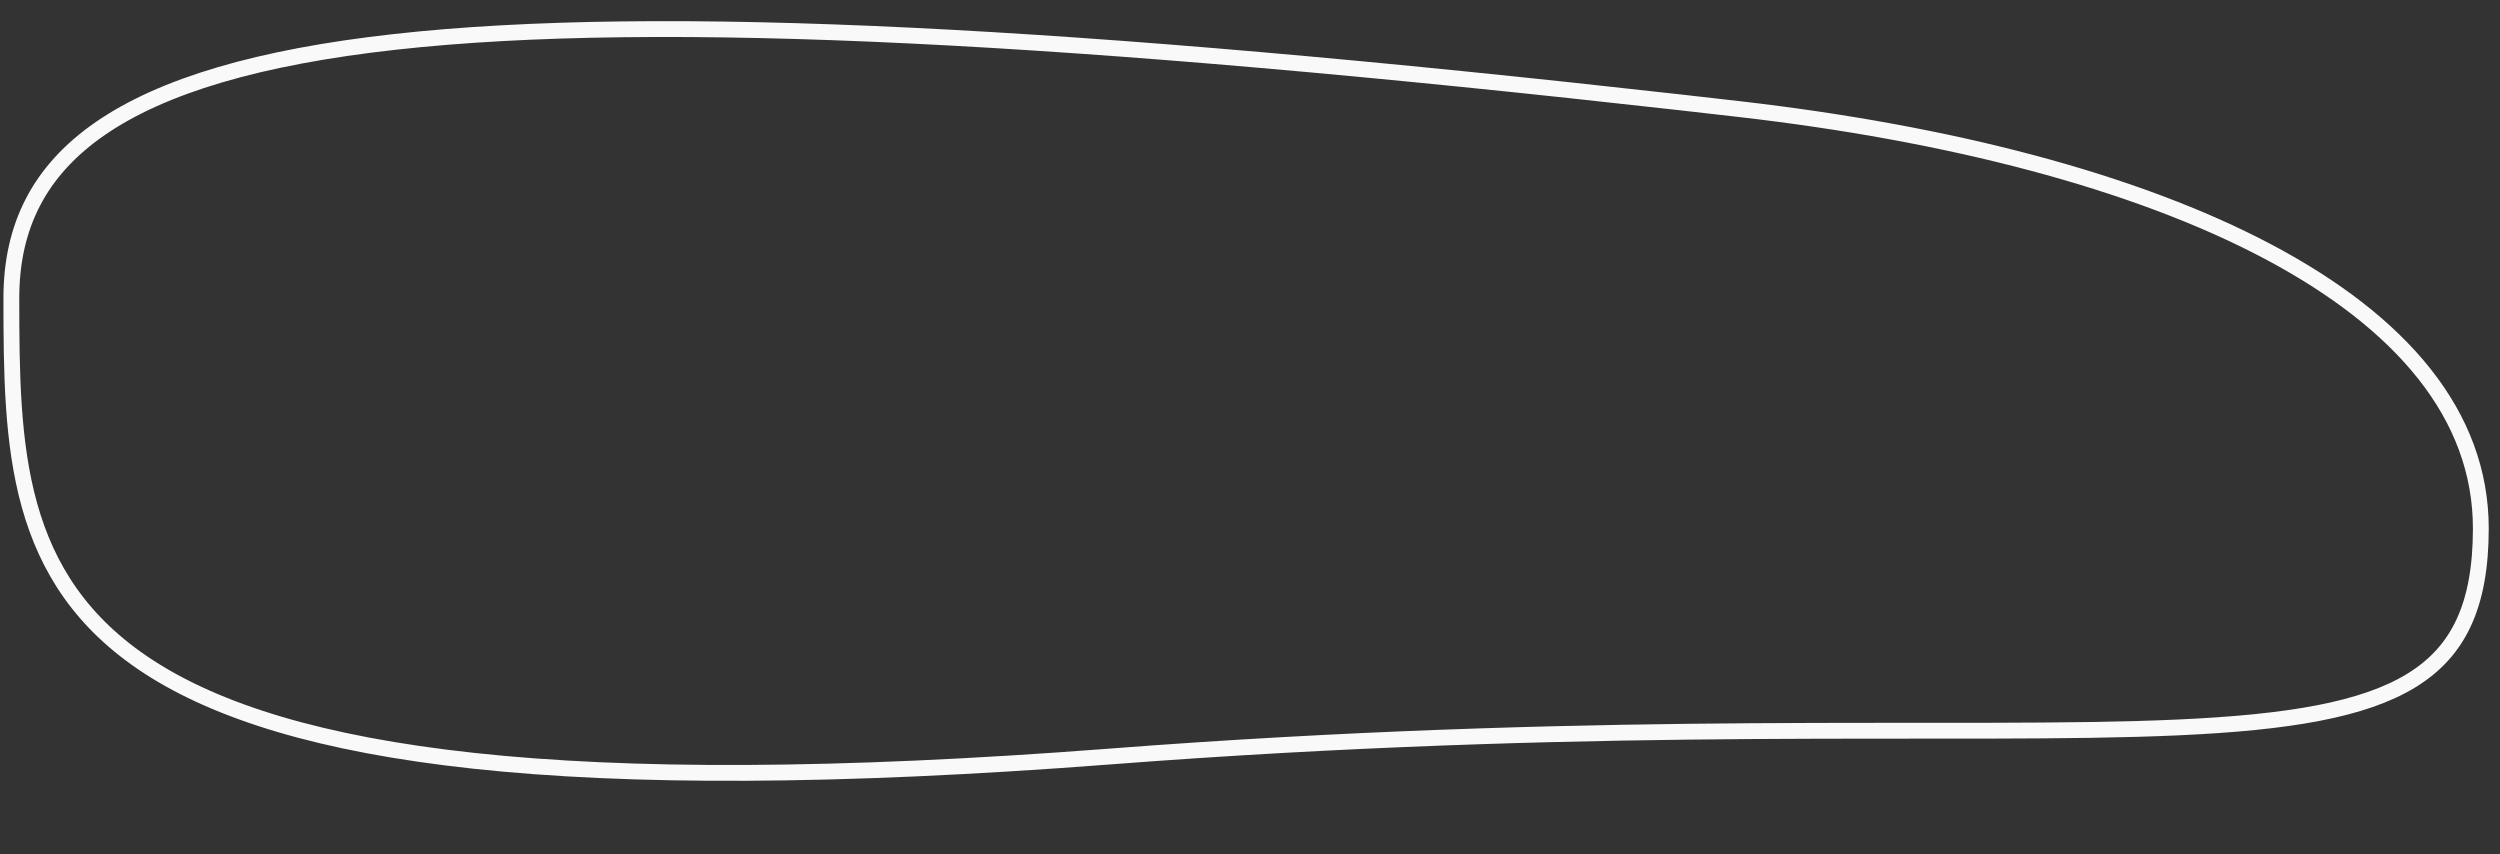 <?xml version="1.0" encoding="UTF-8"?> <svg xmlns="http://www.w3.org/2000/svg" width="158" height="54" viewBox="0 0 158 54" fill="none"><rect x="0" y="0" width="158" height="54" fill="#333333" stroke="none"/><path d="M24.985 2.644C41.764 0.782 67.986 2.179 106.17 6.467L109.902 6.892C123.134 8.412 134.897 11.432 143.337 15.902C151.786 20.376 156.788 26.231 156.788 33.395C156.788 35.837 156.433 37.781 155.715 39.337C155.001 40.885 153.917 42.076 152.411 43.001C149.364 44.873 144.593 45.657 137.693 45.972C130.811 46.286 121.941 46.132 110.745 46.207C100.261 46.278 87.769 46.549 73.041 47.597L70.066 47.818C52.733 49.149 39.725 49.137 29.963 48.085C20.197 47.033 13.717 44.944 9.411 42.153C0.869 36.614 0.718 28.2 0.718 18.829C0.718 14.322 2.473 10.789 6.339 8.122C10.242 5.43 16.322 3.605 24.985 2.644Z" stroke="#F9F9F9"></path></svg> 